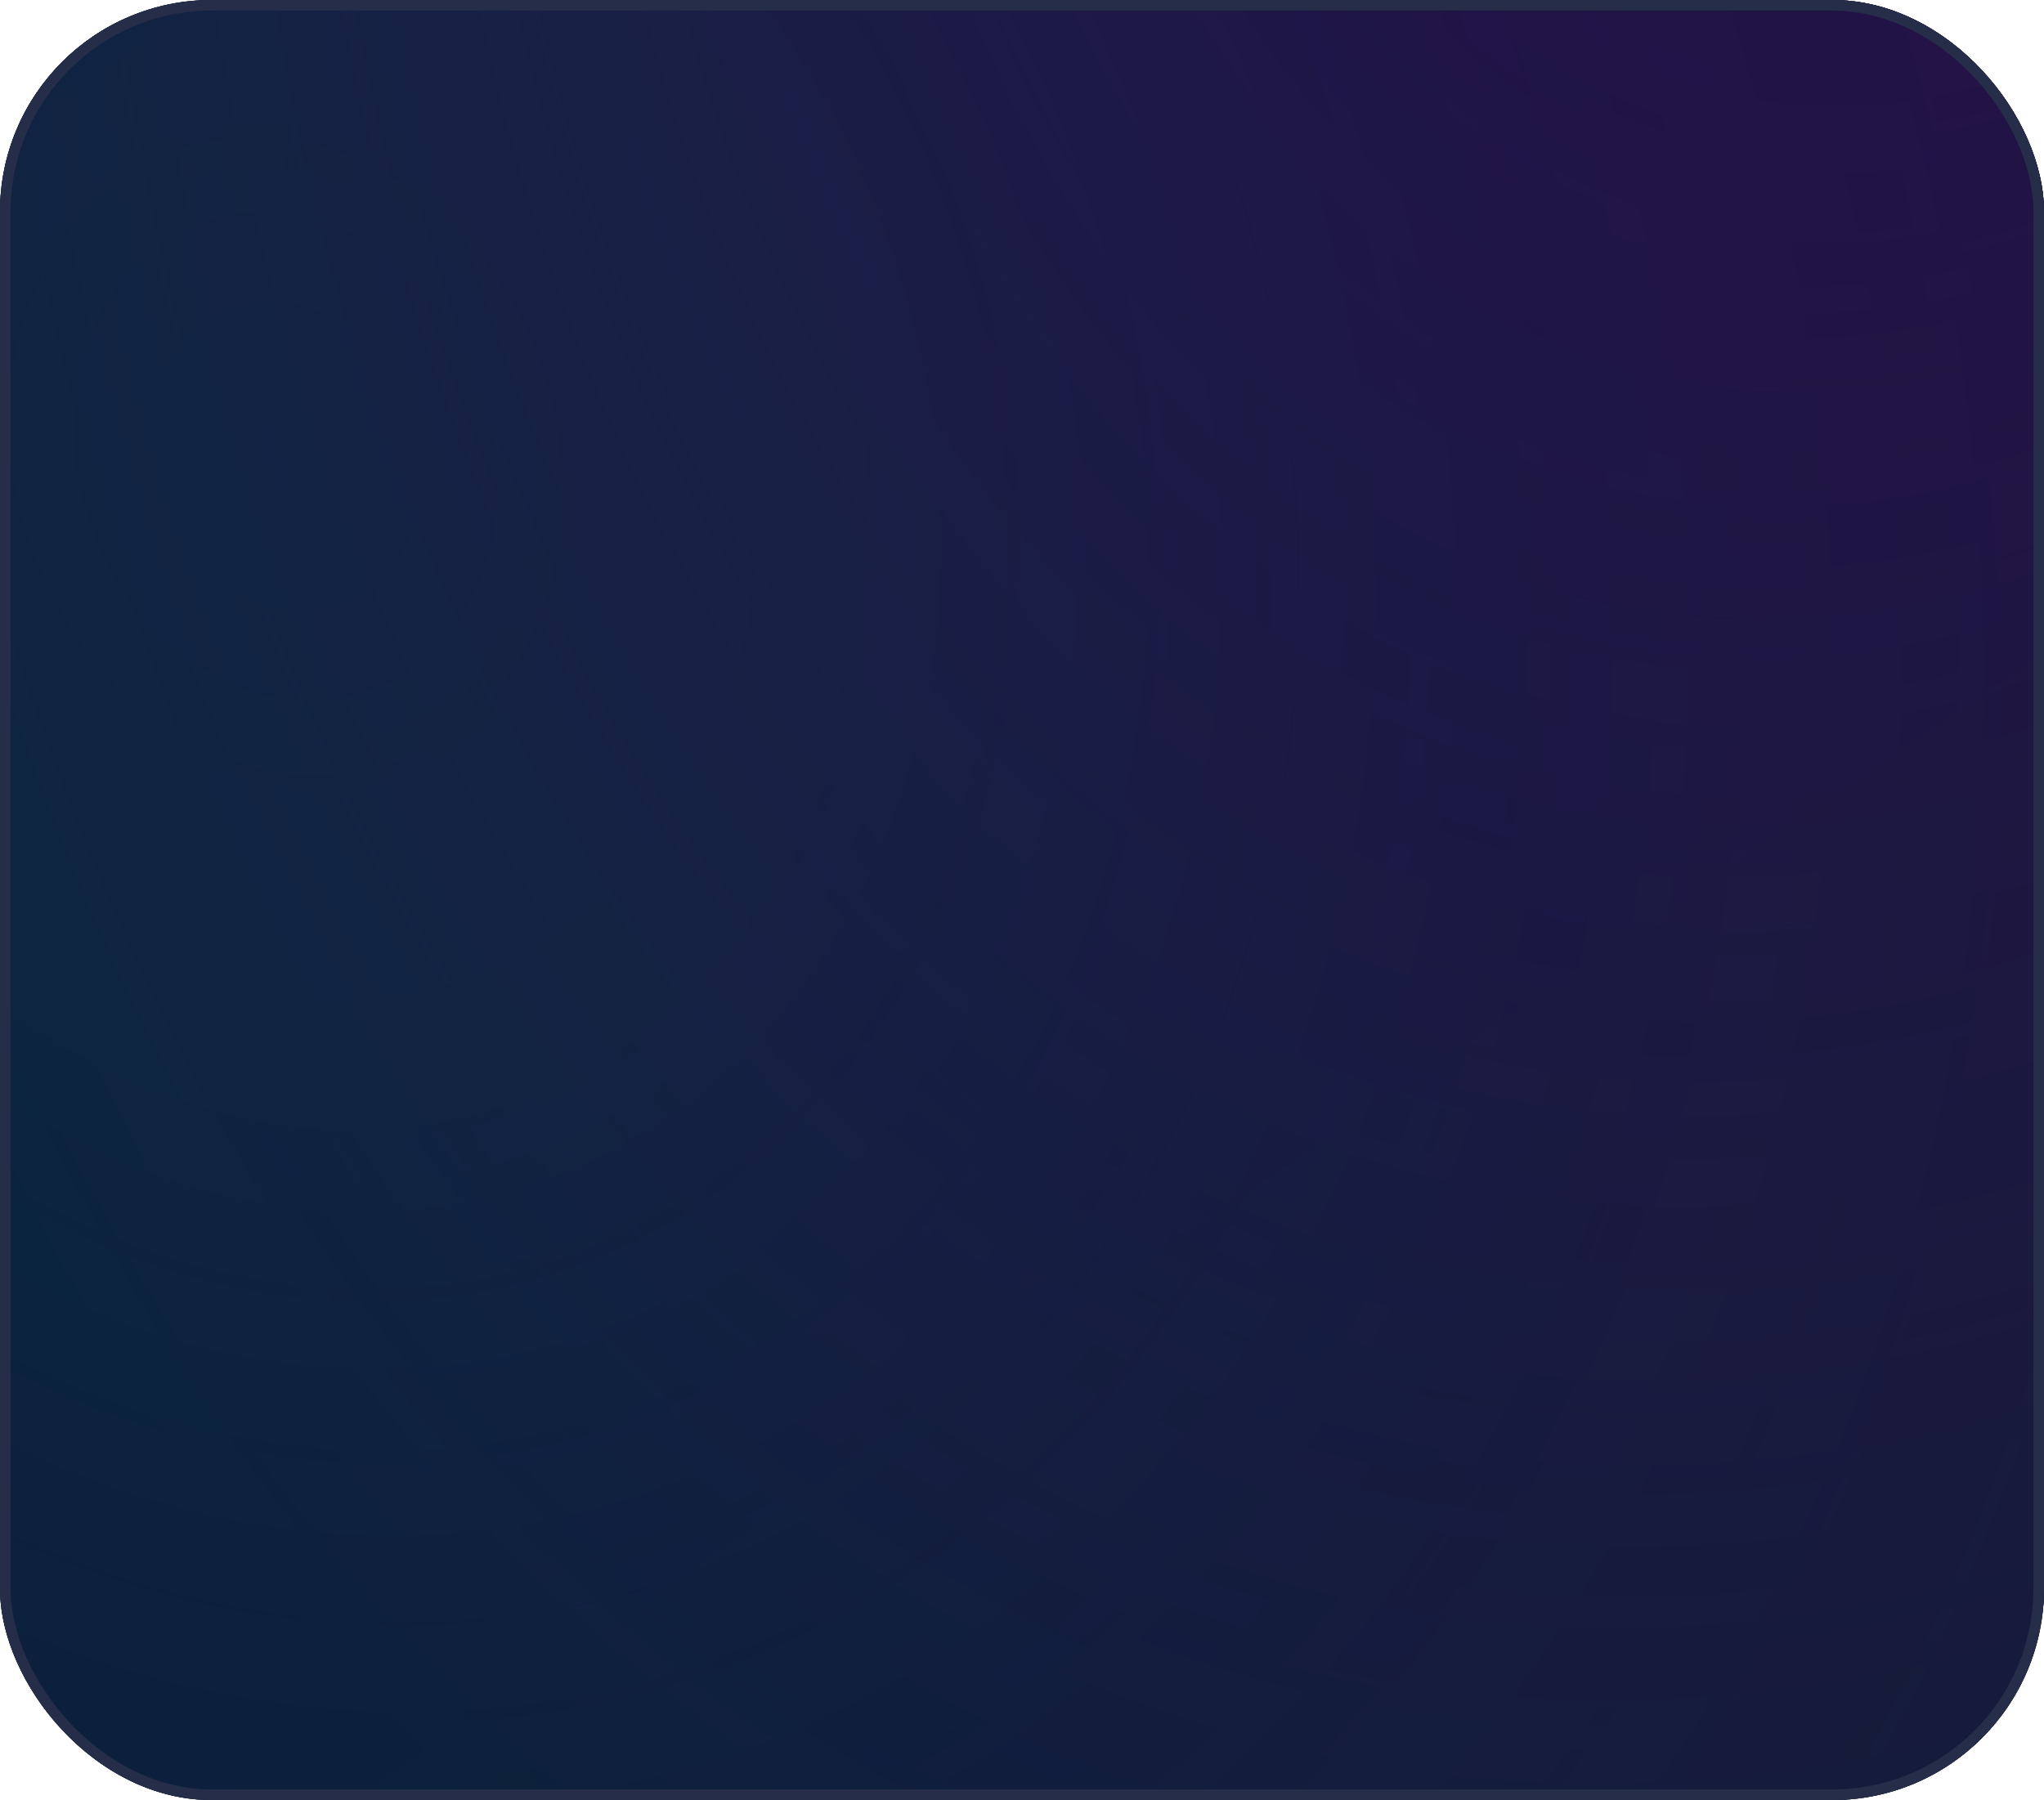 <?xml version="1.0" encoding="UTF-8"?> <svg xmlns="http://www.w3.org/2000/svg" width="193" height="170" viewBox="0 0 193 170" fill="none"> <g clip-path="url(#clip0_10969_25205)"> <rect width="193" height="170" rx="20" fill="#0E152E"></rect> <path d="M32 0.5H358C363.609 0.5 367.785 0.5 371.095 0.771C374.399 1.041 376.796 1.577 378.853 2.625C382.522 4.495 385.505 7.478 387.375 11.147C388.423 13.204 388.959 15.601 389.229 18.905C389.5 22.215 389.5 26.391 389.5 32V120C389.5 125.609 389.5 129.785 389.229 133.095C388.959 136.399 388.423 138.796 387.375 140.853C385.505 144.522 382.522 147.505 378.853 149.375C376.796 150.423 374.399 150.959 371.095 151.229C367.785 151.5 363.609 151.5 358 151.5H32C26.391 151.5 22.215 151.5 18.905 151.229C15.601 150.959 13.204 150.423 11.147 149.375C7.478 147.505 4.495 144.522 2.625 140.853C1.577 138.796 1.041 136.399 0.771 133.095C0.5 129.785 0.5 125.609 0.5 120V32C0.5 26.391 0.5 22.215 0.771 18.905C1.041 15.601 1.577 13.204 2.625 11.147C4.495 7.478 7.478 4.495 11.147 2.625C13.204 1.577 15.601 1.041 18.905 0.771C22.215 0.5 26.391 0.5 32 0.5Z" fill="#0E152E"></path> <path d="M32 0.5H358C363.609 0.5 367.785 0.5 371.095 0.771C374.399 1.041 376.796 1.577 378.853 2.625C382.522 4.495 385.505 7.478 387.375 11.147C388.423 13.204 388.959 15.601 389.229 18.905C389.5 22.215 389.5 26.391 389.5 32V120C389.5 125.609 389.5 129.785 389.229 133.095C388.959 136.399 388.423 138.796 387.375 140.853C385.505 144.522 382.522 147.505 378.853 149.375C376.796 150.423 374.399 150.959 371.095 151.229C367.785 151.5 363.609 151.5 358 151.5H32C26.391 151.5 22.215 151.5 18.905 151.229C15.601 150.959 13.204 150.423 11.147 149.375C7.478 147.505 4.495 144.522 2.625 140.853C1.577 138.796 1.041 136.399 0.771 133.095C0.5 129.785 0.5 125.609 0.5 120V32C0.5 26.391 0.5 22.215 0.771 18.905C1.041 15.601 1.577 13.204 2.625 11.147C4.495 7.478 7.478 4.495 11.147 2.625C13.204 1.577 15.601 1.041 18.905 0.771C22.215 0.5 26.391 0.5 32 0.5Z" stroke="#252D48"></path> <path d="M-192 -768H198V414H-192V-768Z" fill="url(#paint0_linear_10969_25205)"></path> <path d="M-192 -768H198V414H-192V-768Z" fill="url(#paint1_radial_10969_25205)"></path> <path d="M-192 -768H198V414H-192V-768Z" fill="url(#paint2_radial_10969_25205)"></path> <path d="M-192 -768H198V414H-192V-768Z" fill="url(#paint3_radial_10969_25205)"></path> </g> <rect x="0.5" y="0.5" width="192" height="169" rx="19.5" stroke="#252D48"></rect> <defs> <linearGradient id="paint0_linear_10969_25205" x1="-170.333" y1="-768" x2="495.987" y2="214.867" gradientUnits="userSpaceOnUse"> <stop stop-color="#0D1838"></stop> <stop offset="1" stop-color="#111A36"></stop> </linearGradient> <radialGradient id="paint1_radial_10969_25205" cx="0" cy="0" r="1" gradientUnits="userSpaceOnUse" gradientTransform="translate(27.493 47.172) rotate(-101.788) scale(431.142 389.266)"> <stop stop-color="#00404F" stop-opacity="0.35"></stop> <stop offset="0.144" stop-color="#01404E" stop-opacity="0.32"></stop> <stop offset="0.301" stop-color="#02334C" stop-opacity="0.23"></stop> <stop offset="0.516" stop-color="#17283C" stop-opacity="0.15"></stop> <stop offset="0.769" stop-color="#10231F" stop-opacity="0.07"></stop> <stop offset="0.949" stop-color="#0A0D18" stop-opacity="0"></stop> </radialGradient> <radialGradient id="paint2_radial_10969_25205" cx="0" cy="0" r="1" gradientUnits="userSpaceOnUse" gradientTransform="translate(191 -87.642) rotate(-163.599) scale(221.015 324.397)"> <stop stop-color="#850278" stop-opacity="0.35"></stop> <stop offset="0" stop-color="#72019A" stop-opacity="0.23"></stop> <stop offset="0.083" stop-color="#740386" stop-opacity="0.35"></stop> <stop offset="0.271" stop-color="#470060" stop-opacity="0.35"></stop> <stop offset="0.949" stop-color="#600462" stop-opacity="0"></stop> </radialGradient> <radialGradient id="paint3_radial_10969_25205" cx="0" cy="0" r="1" gradientUnits="userSpaceOnUse" gradientTransform="translate(-119.935 -515.559) rotate(55.583) scale(400.839 215.819)"> <stop stop-color="#08A8BE" stop-opacity="0.25"></stop> <stop offset="0.182" stop-color="#1086A3" stop-opacity="0.25"></stop> <stop offset="0.318" stop-color="#195E82" stop-opacity="0.25"></stop> <stop offset="0.669" stop-color="#1E2F59" stop-opacity="0.25"></stop> <stop offset="1" stop-color="#1E2F59" stop-opacity="0"></stop> </radialGradient> <clipPath id="clip0_10969_25205"> <rect width="193" height="170" rx="20" fill="white"></rect> </clipPath> </defs> </svg> 
